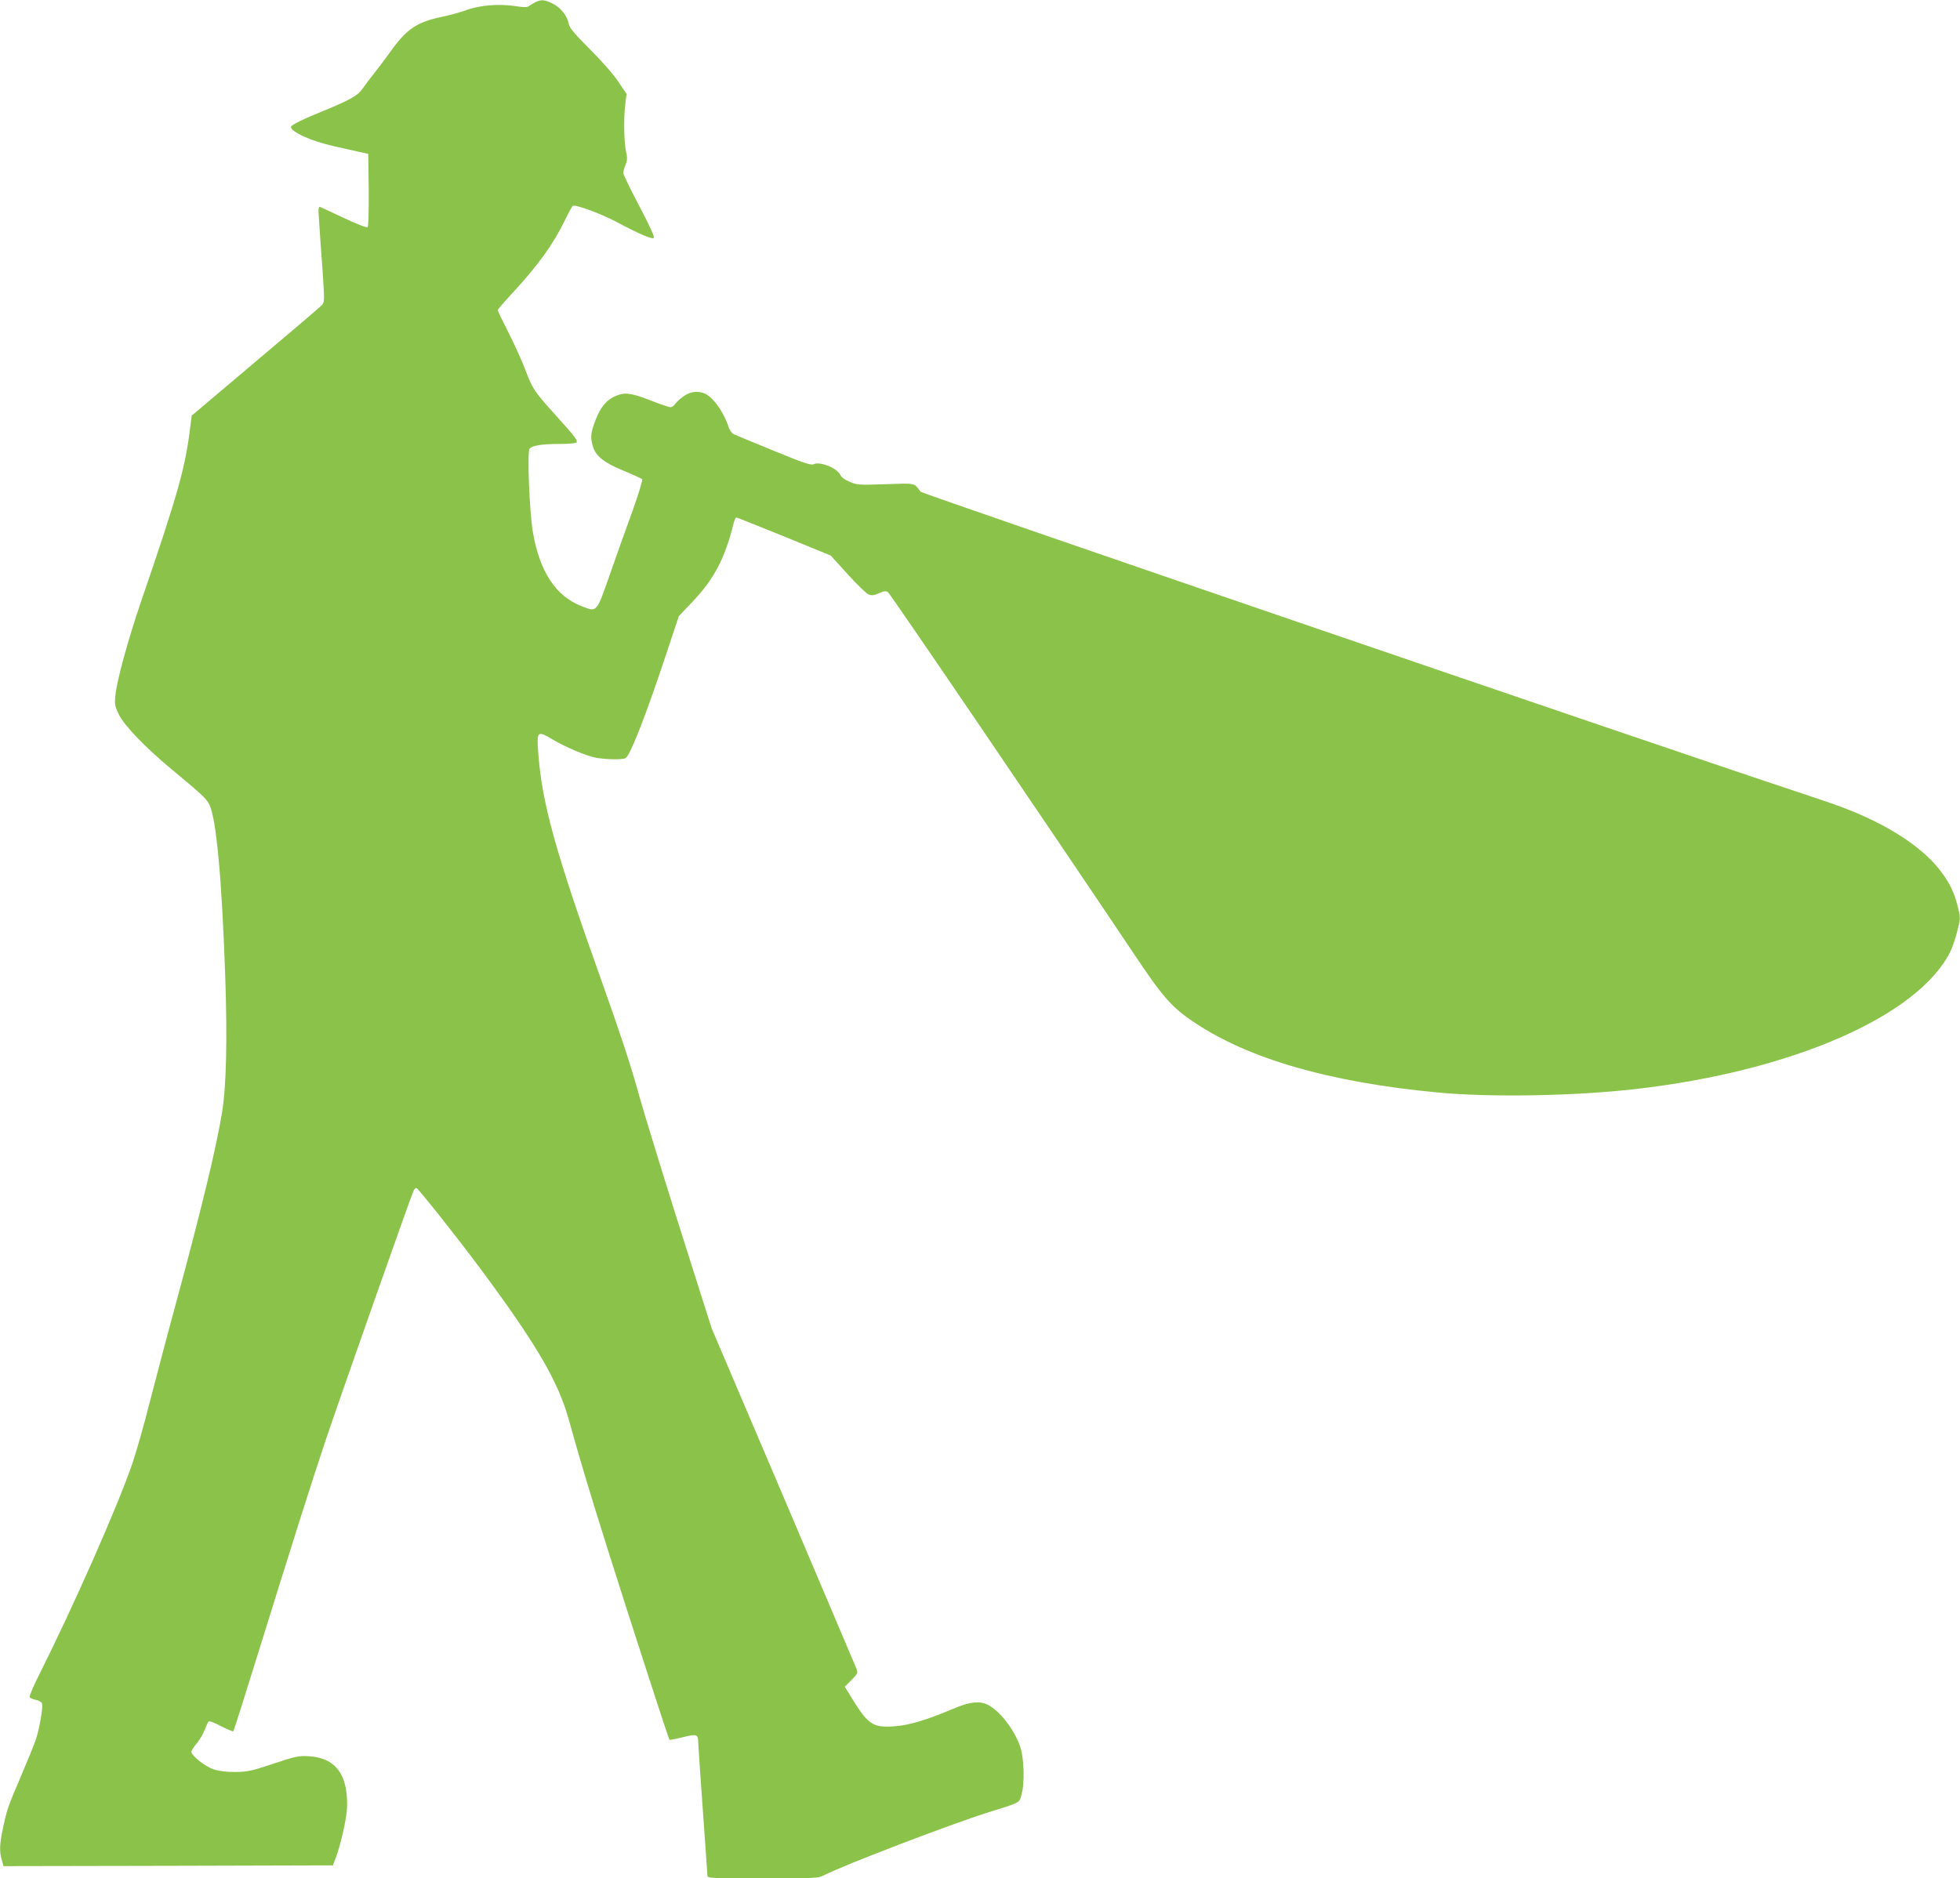 <?xml version="1.0" standalone="no"?>
<!DOCTYPE svg PUBLIC "-//W3C//DTD SVG 20010904//EN"
 "http://www.w3.org/TR/2001/REC-SVG-20010904/DTD/svg10.dtd">
<svg version="1.0" xmlns="http://www.w3.org/2000/svg"
 width="1280pt" height="1227pt" viewBox="0 0 1280 1227"
 preserveAspectRatio="xMidYMid meet">
<g transform="translate(0,1227) scale(0.1,-0.1)"
fill="#8bc34a" stroke="none">
<path d="M3499 12257 c-14 -7 -33 -18 -42 -25 -13 -11 -31 -11 -98 -1 -106 15
-224 5 -314 -27 -38 -14 -112 -35 -164 -45 -160 -34 -229 -81 -333 -229 -34
-47 -82 -111 -107 -142 -25 -31 -58 -75 -73 -97 -31 -45 -78 -72 -255 -145
-134 -54 -213 -93 -213 -105 0 -33 138 -95 281 -126 63 -14 139 -31 169 -38
l55 -12 3 -234 c1 -138 -2 -239 -7 -244 -6 -6 -63 16 -153 58 -79 37 -149 70
-157 73 -12 4 -13 -11 -7 -94 3 -54 13 -195 22 -313 14 -210 14 -215 -5 -235
-11 -12 -206 -178 -435 -371 l-414 -350 -7 -55 c-34 -285 -80 -448 -319 -1145
-91 -266 -163 -530 -173 -632 -5 -54 -2 -69 22 -118 37 -76 174 -218 355 -368
180 -149 218 -184 236 -220 46 -88 83 -483 105 -1127 14 -413 7 -719 -21 -888
-39 -235 -131 -617 -301 -1246 -56 -204 -132 -494 -171 -645 -38 -151 -90
-333 -115 -405 -99 -286 -380 -922 -607 -1375 -37 -73 -65 -139 -62 -146 2 -7
20 -15 40 -19 21 -4 37 -14 41 -25 7 -23 -19 -172 -43 -241 -11 -30 -53 -134
-94 -230 -87 -203 -91 -214 -118 -339 -23 -108 -25 -157 -8 -212 l11 -39 1076
2 1075 3 19 50 c28 73 65 230 72 307 4 39 2 95 -5 137 -23 140 -104 211 -245
219 -64 4 -86 -1 -230 -49 -144 -48 -169 -53 -250 -54 -62 0 -106 6 -142 18
-55 19 -143 89 -143 114 0 8 16 33 35 55 19 23 42 62 51 87 10 25 21 50 26 55
4 6 38 -6 82 -30 41 -21 77 -36 80 -33 3 3 80 246 171 540 230 740 333 1064
426 1344 93 278 566 1621 580 1647 5 10 13 18 18 18 10 0 264 -320 413 -520
369 -497 513 -742 583 -995 79 -282 122 -427 255 -850 149 -471 396 -1234 402
-1240 2 -2 41 6 87 17 92 23 101 20 101 -37 0 -16 14 -214 30 -440 16 -226 30
-418 30 -427 0 -17 24 -18 360 -18 334 0 364 1 398 19 132 68 828 334 1072
411 221 69 205 61 221 117 22 75 17 244 -10 318 -40 111 -132 229 -210 269
-50 26 -116 20 -211 -20 -191 -81 -307 -115 -403 -121 -143 -9 -170 11 -296
220 l-24 39 44 44 c40 40 42 47 33 72 -6 15 -221 521 -478 1126 l-468 1098
-123 387 c-156 489 -324 1032 -364 1181 -43 154 -114 370 -228 690 -308 862
-396 1179 -419 1517 -9 127 -3 131 94 73 87 -51 211 -104 280 -119 59 -12 181
-15 198 -3 31 20 135 287 269 692 l78 235 91 96 c138 145 211 283 266 507 6
23 14 42 18 42 4 0 145 -56 312 -124 l305 -125 112 -123 c61 -68 123 -127 137
-132 18 -7 36 -5 66 9 31 14 46 16 58 8 14 -8 1068 -1559 1610 -2368 187 -280
245 -346 392 -444 356 -238 881 -390 1585 -457 341 -33 896 -24 1295 22 1019
116 1842 474 2055 894 13 25 34 85 46 133 22 85 23 87 6 159 -23 94 -52 157
-112 236 -87 116 -234 227 -422 322 -136 67 -220 100 -508 195 -866 286 -5722
1949 -5733 1963 -44 59 -28 56 -228 49 -171 -6 -187 -5 -234 15 -32 13 -55 30
-63 47 -21 44 -131 88 -172 69 -19 -9 -60 5 -261 87 -131 54 -249 102 -261
108 -12 5 -28 26 -34 46 -31 95 -95 188 -150 217 -47 24 -101 18 -147 -16 -23
-17 -47 -39 -54 -50 -7 -11 -20 -20 -30 -20 -9 0 -68 20 -131 45 -124 48 -166
54 -225 29 -60 -25 -99 -71 -132 -156 -32 -83 -36 -112 -19 -171 18 -65 71
-108 199 -161 63 -26 119 -52 124 -56 4 -5 -24 -97 -63 -207 -40 -109 -107
-297 -149 -418 -88 -250 -82 -244 -183 -205 -168 64 -275 225 -319 484 -22
127 -38 522 -22 544 14 21 78 32 194 32 60 0 110 4 113 10 8 14 -6 33 -131
172 -146 162 -156 177 -202 299 -22 59 -72 169 -111 246 -39 77 -71 143 -71
147 0 4 42 53 94 109 170 184 266 317 342 472 25 52 50 97 54 100 17 11 178
-48 283 -103 156 -83 236 -117 247 -106 6 6 -31 87 -95 208 -58 110 -105 207
-105 217 0 9 7 33 15 52 12 30 13 46 3 89 -13 65 -16 208 -5 303 l9 71 -53 79
c-31 47 -108 135 -186 213 -104 104 -133 139 -139 167 -9 52 -55 109 -108 133
-51 24 -69 26 -107 9z"/>
</g>
</svg>
